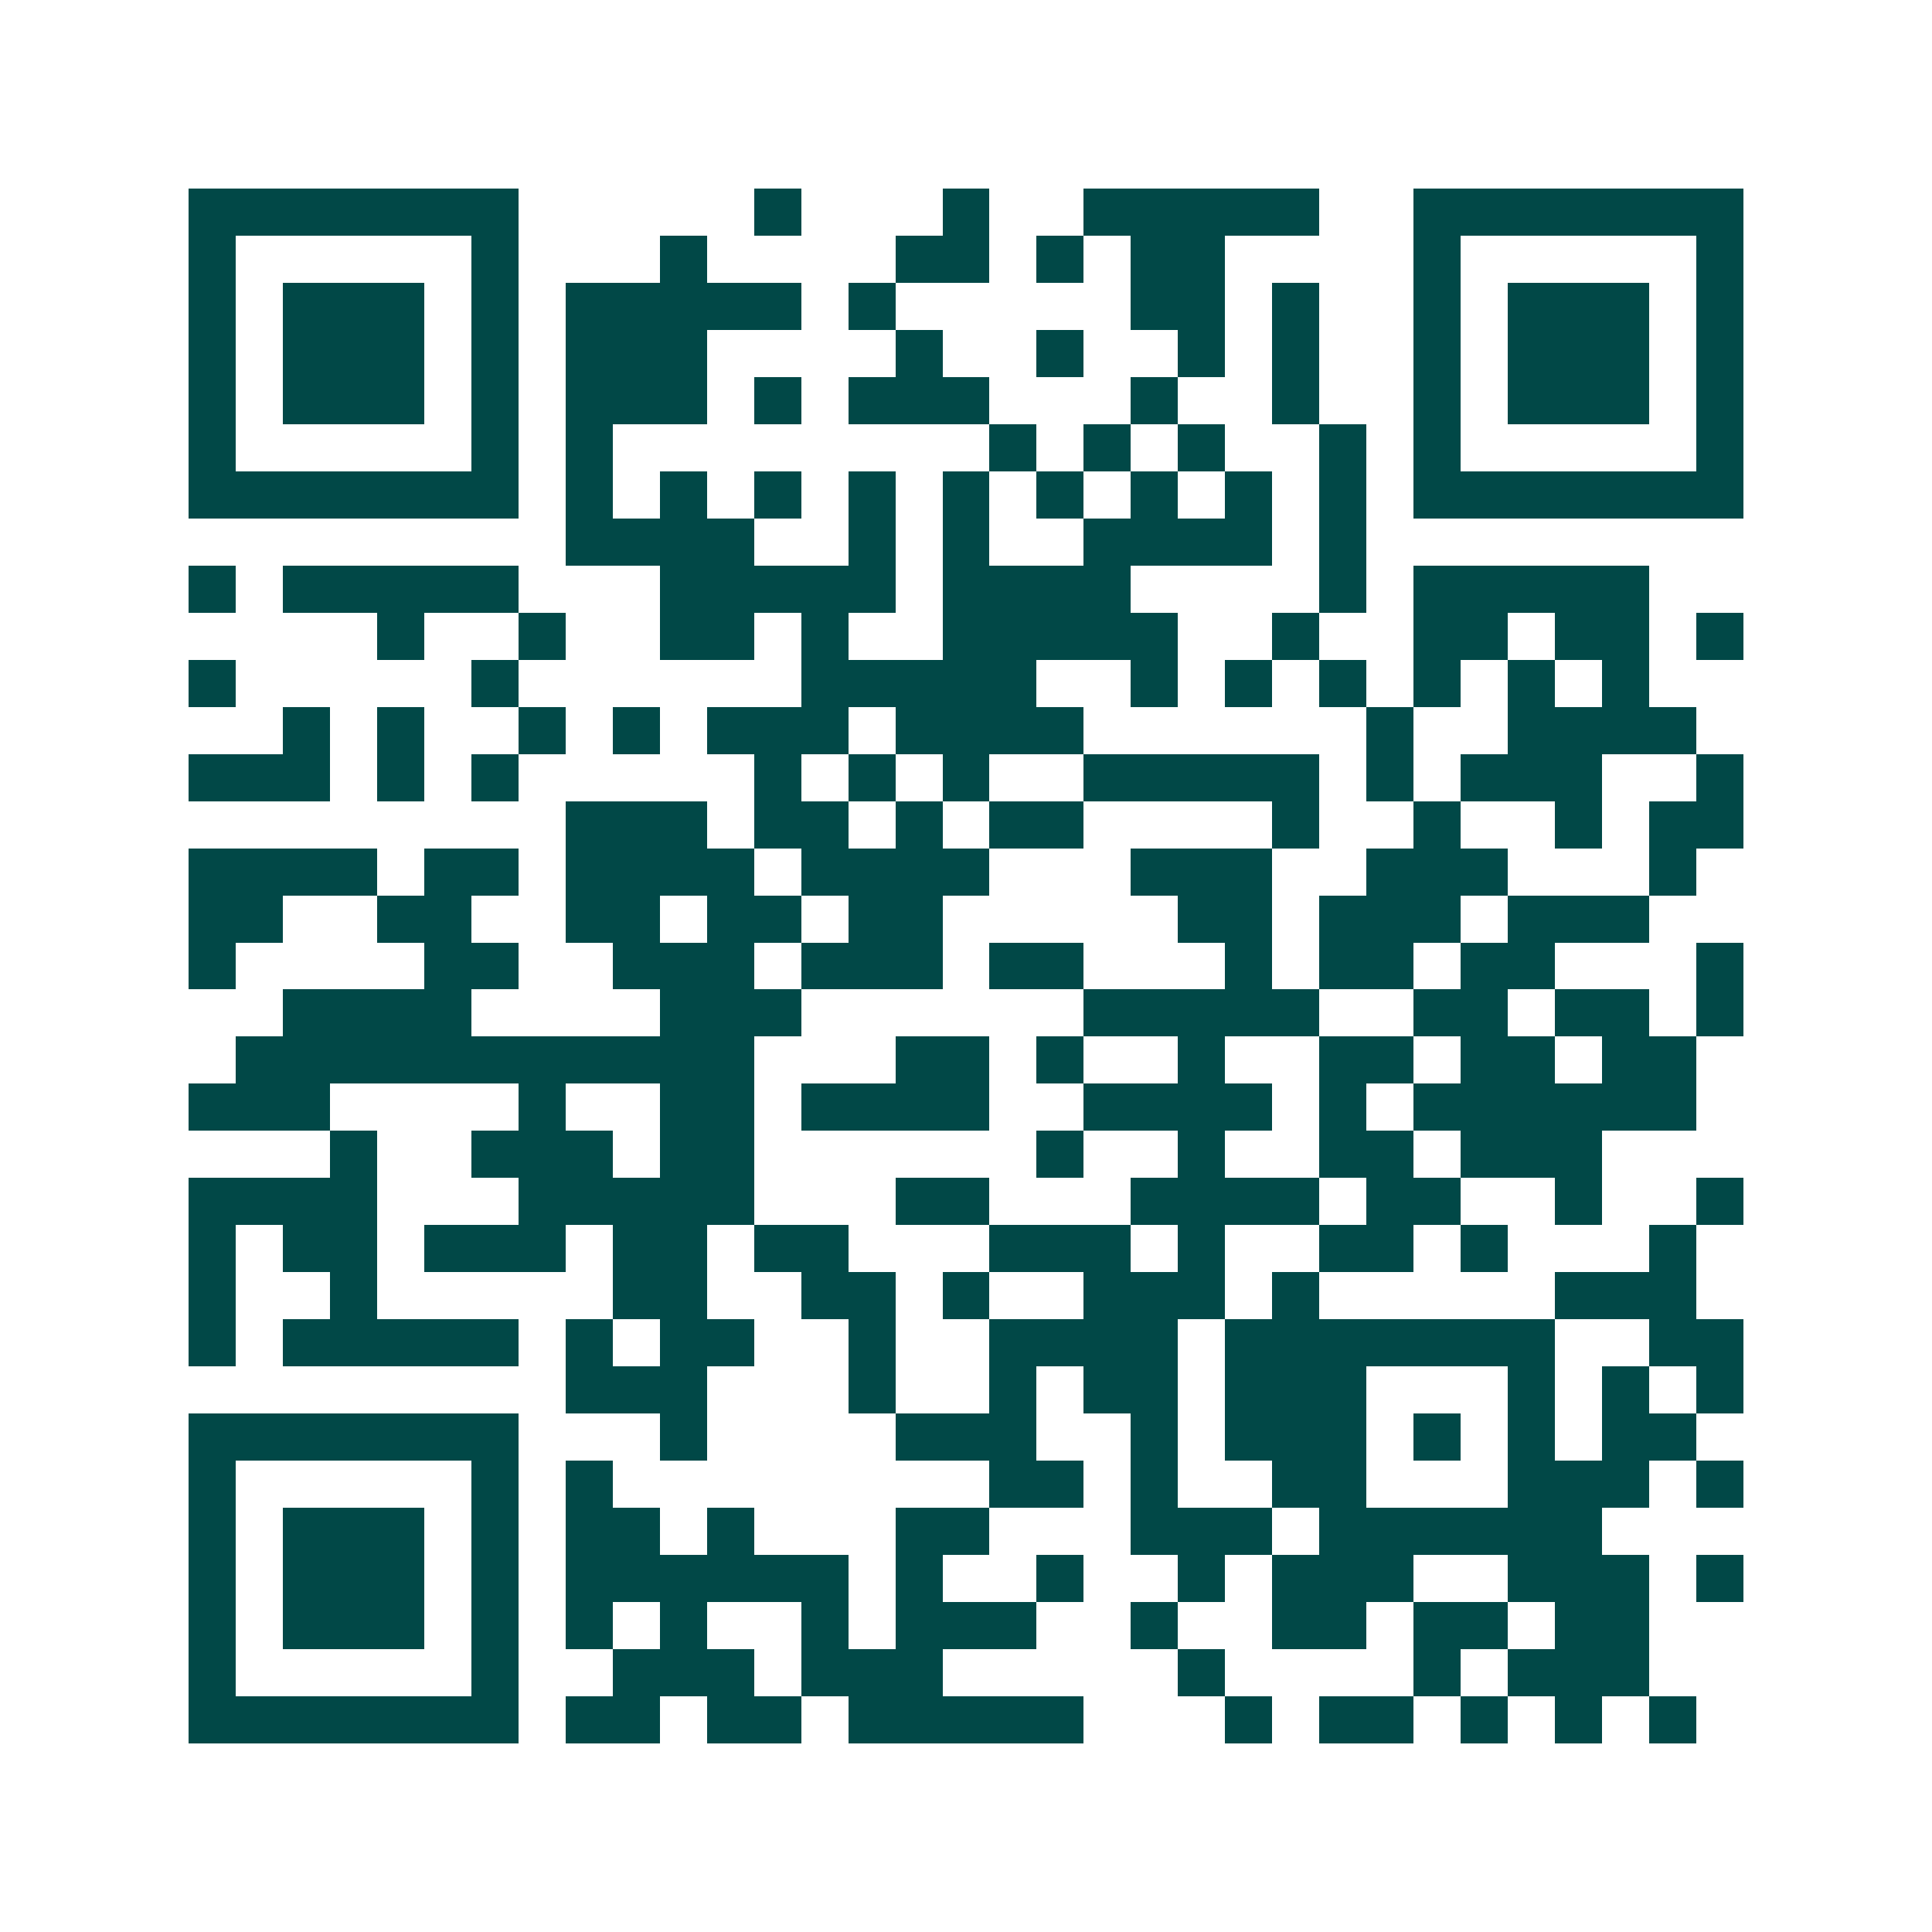 <svg xmlns="http://www.w3.org/2000/svg" width="200" height="200" viewBox="0 0 41 41" shape-rendering="crispEdges"><path fill="#ffffff" d="M0 0h41v41H0z"/><path stroke="#014847" d="M4 4.5h7m5 0h1m3 0h1m2 0h5m2 0h7M4 5.5h1m5 0h1m3 0h1m4 0h2m1 0h1m1 0h2m4 0h1m5 0h1M4 6.5h1m1 0h3m1 0h1m1 0h5m1 0h1m5 0h2m1 0h1m2 0h1m1 0h3m1 0h1M4 7.5h1m1 0h3m1 0h1m1 0h3m4 0h1m2 0h1m2 0h1m1 0h1m2 0h1m1 0h3m1 0h1M4 8.5h1m1 0h3m1 0h1m1 0h3m1 0h1m1 0h3m3 0h1m2 0h1m2 0h1m1 0h3m1 0h1M4 9.5h1m5 0h1m1 0h1m8 0h1m1 0h1m1 0h1m2 0h1m1 0h1m5 0h1M4 10.5h7m1 0h1m1 0h1m1 0h1m1 0h1m1 0h1m1 0h1m1 0h1m1 0h1m1 0h1m1 0h7M12 11.5h4m2 0h1m1 0h1m2 0h4m1 0h1M4 12.5h1m1 0h5m3 0h5m1 0h4m4 0h1m1 0h5M8 13.5h1m2 0h1m2 0h2m1 0h1m2 0h5m2 0h1m2 0h2m1 0h2m1 0h1M4 14.5h1m5 0h1m6 0h5m2 0h1m1 0h1m1 0h1m1 0h1m1 0h1m1 0h1M6 15.5h1m1 0h1m2 0h1m1 0h1m1 0h3m1 0h4m6 0h1m2 0h4M4 16.5h3m1 0h1m1 0h1m5 0h1m1 0h1m1 0h1m2 0h5m1 0h1m1 0h3m2 0h1M12 17.5h3m1 0h2m1 0h1m1 0h2m4 0h1m2 0h1m2 0h1m1 0h2M4 18.5h4m1 0h2m1 0h4m1 0h4m3 0h3m2 0h3m3 0h1M4 19.5h2m2 0h2m2 0h2m1 0h2m1 0h2m5 0h2m1 0h3m1 0h3M4 20.5h1m4 0h2m2 0h3m1 0h3m1 0h2m3 0h1m1 0h2m1 0h2m3 0h1M6 21.5h4m4 0h3m6 0h5m2 0h2m1 0h2m1 0h1M5 22.5h11m3 0h2m1 0h1m2 0h1m2 0h2m1 0h2m1 0h2M4 23.5h3m4 0h1m2 0h2m1 0h4m2 0h4m1 0h1m1 0h6M7 24.5h1m2 0h3m1 0h2m6 0h1m2 0h1m2 0h2m1 0h3M4 25.5h4m3 0h5m3 0h2m3 0h4m1 0h2m2 0h1m2 0h1M4 26.5h1m1 0h2m1 0h3m1 0h2m1 0h2m3 0h3m1 0h1m2 0h2m1 0h1m3 0h1M4 27.5h1m2 0h1m5 0h2m2 0h2m1 0h1m2 0h3m1 0h1m5 0h3M4 28.5h1m1 0h5m1 0h1m1 0h2m2 0h1m2 0h4m1 0h7m2 0h2M12 29.5h3m3 0h1m2 0h1m1 0h2m1 0h3m3 0h1m1 0h1m1 0h1M4 30.5h7m3 0h1m4 0h3m2 0h1m1 0h3m1 0h1m1 0h1m1 0h2M4 31.5h1m5 0h1m1 0h1m8 0h2m1 0h1m2 0h2m3 0h3m1 0h1M4 32.5h1m1 0h3m1 0h1m1 0h2m1 0h1m3 0h2m3 0h3m1 0h6M4 33.5h1m1 0h3m1 0h1m1 0h6m1 0h1m2 0h1m2 0h1m1 0h3m2 0h3m1 0h1M4 34.5h1m1 0h3m1 0h1m1 0h1m1 0h1m2 0h1m1 0h3m2 0h1m2 0h2m1 0h2m1 0h2M4 35.5h1m5 0h1m2 0h3m1 0h3m5 0h1m4 0h1m1 0h3M4 36.5h7m1 0h2m1 0h2m1 0h5m3 0h1m1 0h2m1 0h1m1 0h1m1 0h1"/></svg>
